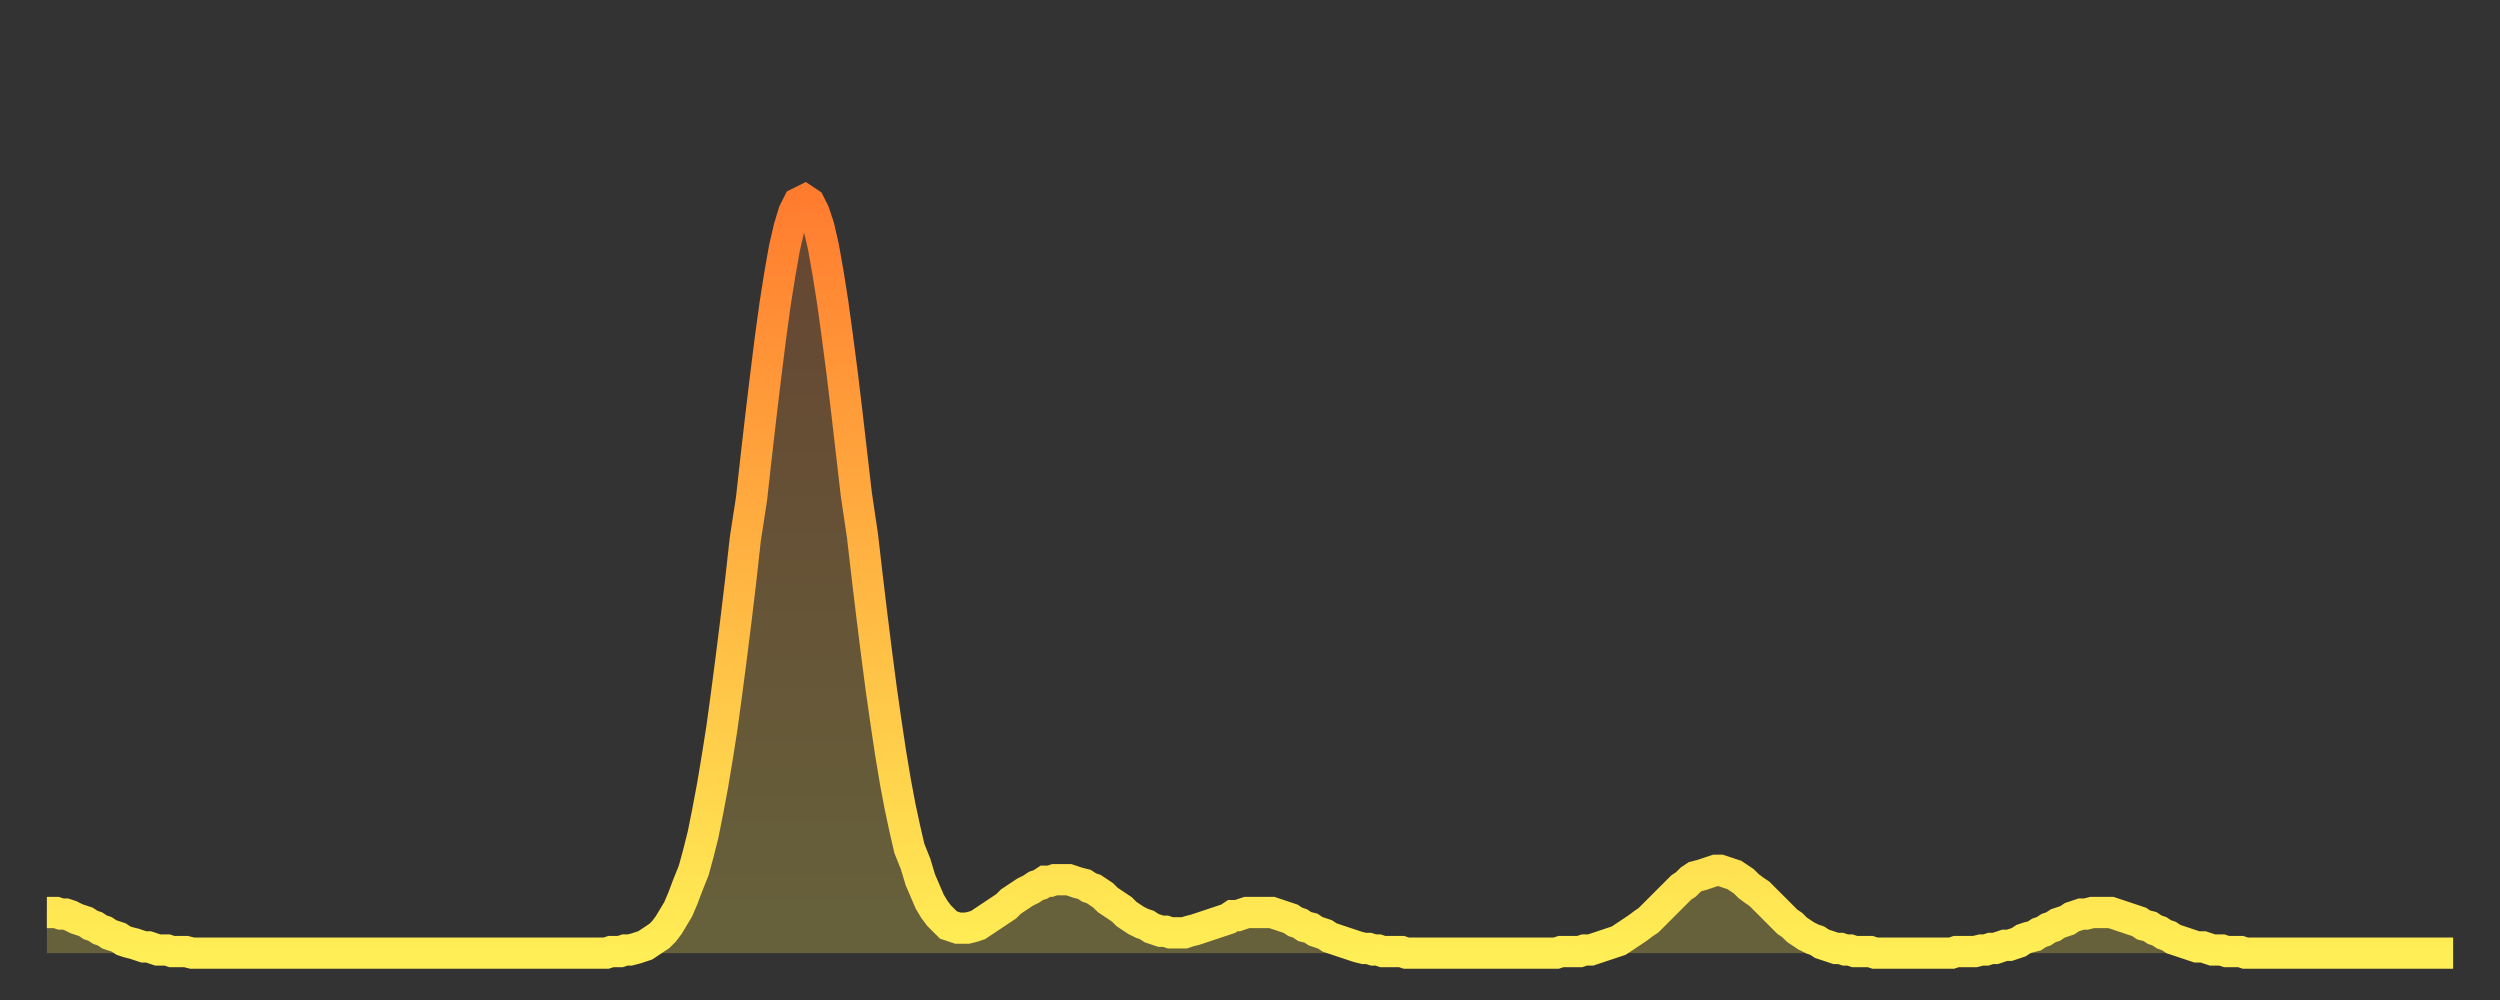 <?xml version="1.0" encoding="utf-8" ?>
<svg baseProfile="full" height="64" version="1.1" width="160" xmlns="http://www.w3.org/2000/svg" xmlns:ev="http://www.w3.org/2001/xml-events" xmlns:xlink="http://www.w3.org/1999/xlink"><rect width="100%" height="100%" fill="#333333" stroke="none"/><defs><linearGradient id="id1604532" x1="0" x2="0" y1="0" y2="1"><stop offset="0%" stop-color="#ff7c2f" /><stop offset="50%" stop-color="#ffb542" /><stop offset="100%" stop-color="#ffee55" /></linearGradient></defs><g transform="translate(3,3)"><g><path d="M 0.0 55.4 0.3 55.4 0.6 55.4 0.9 55.5 1.2 55.5 1.5 55.6 1.9 55.8 2.2 55.9 2.5 56.0 2.8 56.2 3.1 56.3 3.4 56.5 3.7 56.6 4.0 56.8 4.3 56.9 4.6 57.0 4.9 57.2 5.2 57.3 5.6 57.4 5.9 57.5 6.2 57.6 6.5 57.6 6.8 57.7 7.1 57.8 7.4 57.8 7.7 57.8 8.0 57.9 8.3 57.9 8.6 57.9 8.9 57.9 9.3 58.0 9.6 58.0 9.9 58.0 10.2 58.0 10.5 58.0 10.8 58.0 11.1 58.0 11.4 58.0 11.7 58.0 12.0 58.0 12.3 58.0 12.7 58.0 13.0 58.0 13.3 58.0 13.6 58.0 13.9 58.0 14.2 58.0 14.5 58.0 14.8 58.0 15.1 58.0 15.4 58.0 15.7 58.0 16.0 58.0 16.4 58.0 16.7 58.0 17.0 58.0 17.3 58.0 17.6 58.0 17.9 58.0 18.2 58.0 18.5 58.0 18.8 58.0 19.1 58.0 19.4 58.0 19.8 58.0 20.1 58.0 20.4 58.0 20.7 58.0 21.0 58.0 21.3 58.0 21.6 58.0 21.9 58.0 22.2 58.0 22.5 58.0 22.8 58.0 23.1 58.0 23.5 58.0 23.8 58.0 24.1 58.0 24.4 58.0 24.7 58.0 25.0 58.0 25.3 58.0 25.6 58.0 25.9 58.0 26.2 58.0 26.5 58.0 26.8 58.0 27.2 58.0 27.5 58.0 27.8 58.0 28.1 58.0 28.4 58.0 28.7 58.0 29.0 58.0 29.3 58.0 29.6 58.0 29.9 58.0 30.2 58.0 30.6 58.0 30.9 58.0 31.2 58.0 31.5 58.0 31.8 58.0 32.1 58.0 32.4 58.0 32.7 58.0 33.0 58.0 33.3 58.0 33.6 58.0 33.9 58.0 34.3 58.0 34.6 58.0 34.9 58.0 35.2 58.0 35.5 58.0 35.8 58.0 36.1 57.9 36.4 57.9 36.7 57.9 37.0 57.8 37.3 57.8 37.7 57.7 38.0 57.6 38.3 57.5 38.6 57.3 38.9 57.1 39.2 56.9 39.5 56.6 39.8 56.2 40.1 55.7 40.4 55.2 40.7 54.5 41.0 53.7 41.4 52.7 41.7 51.6 42.0 50.4 42.3 48.9 42.6 47.3 42.9 45.5 43.2 43.6 43.5 41.4 43.8 39.1 44.1 36.7 44.4 34.2 44.7 31.5 45.1 28.9 45.4 26.2 45.7 23.6 46.0 21.1 46.3 18.7 46.6 16.5 46.9 14.6 47.2 12.9 47.5 11.6 47.8 10.6 48.1 10.0 48.5 9.8 48.8 10.0 49.1 10.6 49.4 11.5 49.7 12.8 50.0 14.5 50.3 16.4 50.6 18.6 50.9 20.9 51.2 23.4 51.5 26.0 51.8 28.6 52.2 31.3 52.5 33.9 52.8 36.4 53.1 38.8 53.4 41.1 53.7 43.2 54.0 45.2 54.3 47.0 54.6 48.6 54.9 50.0 55.2 51.3 55.6 52.3 55.9 53.3 56.2 54.0 56.5 54.7 56.8 55.2 57.1 55.6 57.4 55.9 57.7 56.2 58.0 56.3 58.3 56.4 58.6 56.4 58.9 56.4 59.3 56.3 59.6 56.2 59.9 56.0 60.2 55.8 60.5 55.6 60.8 55.4 61.1 55.2 61.4 55.0 61.7 54.7 62.0 54.5 62.3 54.3 62.6 54.1 63.0 53.9 63.3 53.7 63.6 53.6 63.9 53.4 64.2 53.4 64.5 53.3 64.8 53.3 65.1 53.3 65.4 53.3 65.7 53.4 66.0 53.5 66.4 53.6 66.7 53.8 67.0 53.9 67.3 54.1 67.6 54.3 67.9 54.6 68.2 54.8 68.5 55.0 68.8 55.2 69.1 55.5 69.4 55.7 69.7 55.9 70.1 56.1 70.4 56.2 70.7 56.4 71.0 56.5 71.3 56.6 71.6 56.6 71.9 56.7 72.2 56.7 72.5 56.7 72.8 56.7 73.1 56.6 73.5 56.5 73.8 56.4 74.1 56.3 74.4 56.2 74.7 56.1 75.0 56.0 75.3 55.9 75.6 55.8 75.9 55.6 76.2 55.6 76.5 55.5 76.8 55.4 77.2 55.4 77.5 55.4 77.8 55.4 78.1 55.4 78.4 55.4 78.7 55.5 79.0 55.6 79.3 55.7 79.6 55.8 79.9 56.0 80.2 56.1 80.5 56.3 80.9 56.4 81.2 56.6 81.5 56.7 81.8 56.8 82.1 57.0 82.4 57.1 82.7 57.2 83.0 57.3 83.3 57.4 83.6 57.5 83.9 57.6 84.3 57.7 84.6 57.7 84.9 57.8 85.2 57.8 85.5 57.9 85.8 57.9 86.1 57.9 86.4 57.9 86.7 57.9 87.0 58.0 87.3 58.0 87.6 58.0 88.0 58.0 88.3 58.0 88.6 58.0 88.9 58.0 89.2 58.0 89.5 58.0 89.8 58.0 90.1 58.0 90.4 58.0 90.7 58.0 91.0 58.0 91.4 58.0 91.7 58.0 92.0 58.0 92.3 58.0 92.6 58.0 92.9 58.0 93.2 58.0 93.5 58.0 93.8 58.0 94.1 58.0 94.4 58.0 94.7 58.0 95.1 58.0 95.4 58.0 95.7 58.0 96.0 58.0 96.3 58.0 96.6 58.0 96.9 57.9 97.2 57.9 97.5 57.9 97.8 57.9 98.1 57.9 98.4 57.8 98.8 57.8 99.1 57.7 99.4 57.6 99.7 57.5 100.0 57.4 100.3 57.3 100.6 57.2 100.9 57.0 101.2 56.8 101.5 56.6 101.8 56.4 102.2 56.1 102.5 55.9 102.8 55.6 103.1 55.3 103.4 55.0 103.7 54.7 104.0 54.4 104.3 54.1 104.6 53.8 104.9 53.6 105.2 53.3 105.5 53.1 105.9 53.0 106.2 52.9 106.5 52.8 106.8 52.7 107.1 52.7 107.4 52.8 107.7 52.9 108.0 53.0 108.3 53.2 108.6 53.4 108.9 53.7 109.3 54.0 109.6 54.2 109.9 54.5 110.2 54.8 110.5 55.1 110.8 55.4 111.1 55.7 111.4 56.0 111.7 56.2 112.0 56.5 112.3 56.7 112.6 56.9 113.0 57.1 113.3 57.2 113.6 57.4 113.9 57.5 114.2 57.6 114.5 57.7 114.8 57.7 115.1 57.8 115.4 57.8 115.7 57.9 116.0 57.9 116.3 57.9 116.7 57.9 117.0 58.0 117.3 58.0 117.6 58.0 117.9 58.0 118.2 58.0 118.5 58.0 118.8 58.0 119.1 58.0 119.4 58.0 119.7 58.0 120.1 58.0 120.4 58.0 120.7 58.0 121.0 58.0 121.3 58.0 121.6 58.0 121.9 58.0 122.2 57.9 122.5 57.9 122.8 57.9 123.1 57.9 123.4 57.9 123.8 57.8 124.1 57.8 124.4 57.7 124.7 57.7 125.0 57.6 125.3 57.5 125.6 57.5 125.9 57.4 126.2 57.3 126.5 57.1 126.8 57.0 127.2 56.9 127.5 56.7 127.8 56.6 128.1 56.4 128.4 56.3 128.7 56.1 129.0 56.0 129.3 55.9 129.6 55.7 129.9 55.6 130.2 55.5 130.5 55.5 130.9 55.4 131.2 55.4 131.5 55.4 131.8 55.4 132.1 55.4 132.4 55.5 132.7 55.6 133.0 55.7 133.3 55.8 133.6 55.9 133.9 56.0 134.2 56.2 134.6 56.3 134.9 56.5 135.2 56.6 135.5 56.8 135.8 56.9 136.1 57.1 136.4 57.2 136.7 57.3 137.0 57.4 137.3 57.5 137.6 57.6 138.0 57.6 138.3 57.7 138.6 57.8 138.9 57.8 139.2 57.8 139.5 57.9 139.8 57.9 140.1 57.9 140.4 57.9 140.7 58.0 141.0 58.0 141.3 58.0 141.7 58.0 142.0 58.0 142.3 58.0 142.6 58.0 142.9 58.0 143.2 58.0 143.5 58.0 143.8 58.0 144.1 58.0 144.4 58.0 144.7 58.0 145.1 58.0 145.4 58.0 145.7 58.0 146.0 58.0 146.3 58.0 146.6 58.0 146.9 58.0 147.2 58.0 147.5 58.0 147.8 58.0 148.1 58.0 148.4 58.0 148.8 58.0 149.1 58.0 149.4 58.0 149.7 58.0 150.0 58.0 150.3 58.0 150.6 58.0 150.9 58.0 151.2 58.0 151.5 58.0 151.8 58.0 152.1 58.0 152.5 58.0 152.8 58.0 153.1 58.0 153.4 58.0 153.7 58.0 154.0 58.0" fill="none" id="graph-curve" opacity="1" stroke="url(#id1604532)" stroke-width="2" /><path d="M 0 58 L 0.0 55.4 0.3 55.4 0.6 55.4 0.9 55.5 1.2 55.5 1.5 55.6 1.9 55.8 2.2 55.9 2.5 56.0 2.8 56.2 3.1 56.3 3.4 56.5 3.7 56.6 4.0 56.8 4.3 56.9 4.6 57.0 4.9 57.2 5.2 57.3 5.6 57.4 5.9 57.5 6.2 57.6 6.5 57.6 6.8 57.7 7.1 57.8 7.4 57.8 7.7 57.8 8.0 57.9 8.3 57.9 8.6 57.9 8.9 57.9 9.3 58.0 9.6 58.0 9.9 58.0 10.2 58.0 10.5 58.0 10.8 58.0 11.1 58.0 11.4 58.0 11.7 58.0 12.0 58.0 12.3 58.0 12.7 58.0 13.0 58.0 13.3 58.0 13.6 58.0 13.9 58.0 14.2 58.0 14.5 58.0 14.8 58.0 15.1 58.0 15.4 58.0 15.7 58.0 16.0 58.0 16.4 58.0 16.7 58.0 17.0 58.0 17.3 58.0 17.6 58.0 17.9 58.0 18.2 58.0 18.5 58.0 18.8 58.0 19.1 58.0 19.4 58.0 19.8 58.0 20.1 58.0 20.4 58.0 20.7 58.0 21.0 58.0 21.3 58.0 21.6 58.0 21.9 58.0 22.2 58.0 22.5 58.0 22.8 58.0 23.1 58.0 23.5 58.0 23.8 58.0 24.1 58.0 24.4 58.0 24.7 58.0 25.0 58.0 25.3 58.0 25.6 58.0 25.9 58.0 26.2 58.0 26.5 58.0 26.8 58.0 27.2 58.0 27.5 58.0 27.8 58.0 28.1 58.0 28.4 58.0 28.7 58.0 29.0 58.0 29.3 58.0 29.6 58.0 29.9 58.0 30.2 58.0 30.6 58.0 30.9 58.0 31.2 58.0 31.5 58.0 31.8 58.0 32.1 58.0 32.4 58.0 32.7 58.0 33.0 58.0 33.3 58.0 33.6 58.0 33.9 58.0 34.3 58.0 34.6 58.0 34.9 58.0 35.2 58.0 35.5 58.0 35.8 58.0 36.1 57.9 36.4 57.9 36.7 57.9 37.0 57.8 37.3 57.8 37.7 57.7 38.0 57.6 38.3 57.5 38.6 57.3 38.9 57.1 39.2 56.9 39.5 56.6 39.8 56.2 40.1 55.7 40.4 55.2 40.7 54.5 41.0 53.7 41.4 52.7 41.7 51.6 42.0 50.4 42.3 48.9 42.6 47.3 42.9 45.5 43.2 43.6 43.5 41.4 43.8 39.1 44.1 36.7 44.4 34.2 44.7 31.5 45.1 28.9 45.4 26.2 45.7 23.6 46.0 21.1 46.3 18.7 46.6 16.5 46.9 14.6 47.2 12.9 47.5 11.6 47.8 10.6 48.1 10.0 48.5 9.8 48.8 10.0 49.1 10.6 49.4 11.5 49.7 12.8 50.0 14.5 50.3 16.4 50.6 18.6 50.9 20.9 51.2 23.4 51.5 26.0 51.8 28.6 52.2 31.3 52.5 33.9 52.8 36.4 53.1 38.8 53.4 41.1 53.7 43.2 54.0 45.2 54.3 47.0 54.6 48.6 54.9 50.0 55.2 51.3 55.6 52.3 55.9 53.3 56.2 54.0 56.5 54.7 56.8 55.2 57.1 55.6 57.4 55.9 57.7 56.2 58.0 56.3 58.3 56.4 58.6 56.4 58.9 56.4 59.3 56.3 59.6 56.2 59.9 56.0 60.2 55.8 60.5 55.6 60.8 55.4 61.1 55.2 61.4 55.0 61.7 54.7 62.0 54.5 62.3 54.3 62.6 54.1 63.0 53.9 63.3 53.7 63.6 53.6 63.9 53.4 64.2 53.4 64.5 53.3 64.8 53.3 65.1 53.3 65.4 53.3 65.7 53.4 66.0 53.5 66.4 53.6 66.7 53.8 67.0 53.9 67.3 54.1 67.6 54.3 67.9 54.6 68.2 54.8 68.5 55.0 68.8 55.2 69.1 55.5 69.4 55.7 69.7 55.9 70.1 56.1 70.4 56.2 70.7 56.4 71.0 56.5 71.3 56.6 71.6 56.6 71.9 56.7 72.2 56.7 72.5 56.7 72.8 56.7 73.1 56.6 73.5 56.5 73.8 56.4 74.1 56.3 74.4 56.2 74.7 56.1 75.0 56.0 75.3 55.9 75.6 55.8 75.9 55.6 76.2 55.6 76.5 55.5 76.8 55.4 77.2 55.4 77.5 55.4 77.8 55.4 78.1 55.4 78.4 55.4 78.7 55.5 79.0 55.6 79.3 55.7 79.6 55.8 79.9 56.0 80.2 56.1 80.5 56.3 80.9 56.4 81.2 56.6 81.5 56.7 81.8 56.8 82.1 57.0 82.4 57.1 82.7 57.2 83.0 57.3 83.3 57.4 83.6 57.5 83.9 57.6 84.3 57.7 84.6 57.7 84.9 57.8 85.2 57.8 85.5 57.9 85.8 57.9 86.1 57.9 86.4 57.9 86.7 57.9 87.0 58.0 87.3 58.0 87.6 58.0 88.0 58.0 88.3 58.0 88.6 58.0 88.9 58.0 89.2 58.0 89.5 58.0 89.8 58.0 90.1 58.0 90.4 58.0 90.7 58.0 91.0 58.0 91.4 58.0 91.7 58.0 92.0 58.0 92.3 58.0 92.6 58.0 92.9 58.0 93.2 58.0 93.5 58.0 93.8 58.0 94.1 58.0 94.4 58.0 94.7 58.0 95.1 58.0 95.4 58.0 95.7 58.0 96.0 58.0 96.3 58.0 96.6 58.0 96.9 57.9 97.2 57.9 97.5 57.9 97.8 57.9 98.1 57.9 98.4 57.8 98.8 57.8 99.1 57.7 99.4 57.6 99.7 57.5 100.0 57.4 100.3 57.3 100.6 57.2 100.9 57.0 101.2 56.8 101.5 56.6 101.8 56.4 102.2 56.1 102.5 55.9 102.8 55.6 103.1 55.3 103.4 55.0 103.7 54.7 104.0 54.4 104.3 54.1 104.6 53.8 104.9 53.6 105.2 53.3 105.5 53.1 105.9 53.0 106.2 52.9 106.5 52.8 106.8 52.7 107.1 52.7 107.4 52.8 107.7 52.9 108.0 53.0 108.3 53.2 108.6 53.4 108.9 53.7 109.3 54.0 109.6 54.2 109.9 54.5 110.2 54.8 110.5 55.1 110.8 55.4 111.1 55.7 111.4 56.0 111.7 56.2 112.0 56.5 112.3 56.7 112.6 56.9 113.0 57.1 113.3 57.2 113.6 57.4 113.9 57.5 114.2 57.6 114.5 57.7 114.8 57.7 115.1 57.8 115.4 57.8 115.7 57.9 116.0 57.9 116.3 57.9 116.7 57.9 117.0 58.0 117.3 58.0 117.6 58.0 117.9 58.0 118.2 58.0 118.5 58.0 118.8 58.0 119.1 58.0 119.4 58.0 119.7 58.0 120.1 58.0 120.4 58.0 120.7 58.0 121.0 58.0 121.3 58.0 121.6 58.0 121.9 58.0 122.2 57.9 122.5 57.9 122.8 57.9 123.1 57.9 123.4 57.9 123.8 57.8 124.1 57.8 124.4 57.7 124.7 57.7 125.0 57.6 125.3 57.5 125.6 57.5 125.9 57.4 126.2 57.3 126.5 57.1 126.8 57.0 127.2 56.9 127.5 56.7 127.8 56.6 128.1 56.4 128.4 56.3 128.7 56.1 129.0 56.0 129.3 55.9 129.6 55.7 129.9 55.6 130.2 55.5 130.5 55.5 130.9 55.4 131.2 55.4 131.5 55.4 131.8 55.4 132.1 55.4 132.4 55.5 132.7 55.6 133.0 55.7 133.3 55.8 133.6 55.9 133.9 56.0 134.2 56.2 134.6 56.3 134.9 56.5 135.2 56.6 135.5 56.8 135.8 56.9 136.1 57.1 136.4 57.2 136.7 57.3 137.0 57.4 137.3 57.5 137.6 57.6 138.0 57.6 138.3 57.7 138.6 57.8 138.9 57.8 139.2 57.8 139.5 57.9 139.8 57.9 140.1 57.9 140.4 57.9 140.7 58.0 141.0 58.0 141.3 58.0 141.7 58.0 142.0 58.0 142.3 58.0 142.6 58.0 142.9 58.0 143.2 58.0 143.5 58.0 143.8 58.0 144.1 58.0 144.4 58.0 144.7 58.0 145.1 58.0 145.4 58.0 145.7 58.0 146.0 58.0 146.3 58.0 146.6 58.0 146.9 58.0 147.2 58.0 147.5 58.0 147.8 58.0 148.1 58.0 148.4 58.0 148.8 58.0 149.1 58.0 149.4 58.0 149.7 58.0 150.0 58.0 150.3 58.0 150.6 58.0 150.9 58.0 151.2 58.0 151.5 58.0 151.8 58.0 152.1 58.0 152.5 58.0 152.8 58.0 153.1 58.0 153.4 58.0 153.7 58.0 154.0 58.0 154 58" fill="url(#id1604532)" fill-opacity=".25" id="graph-shadow" /></g></g></svg>